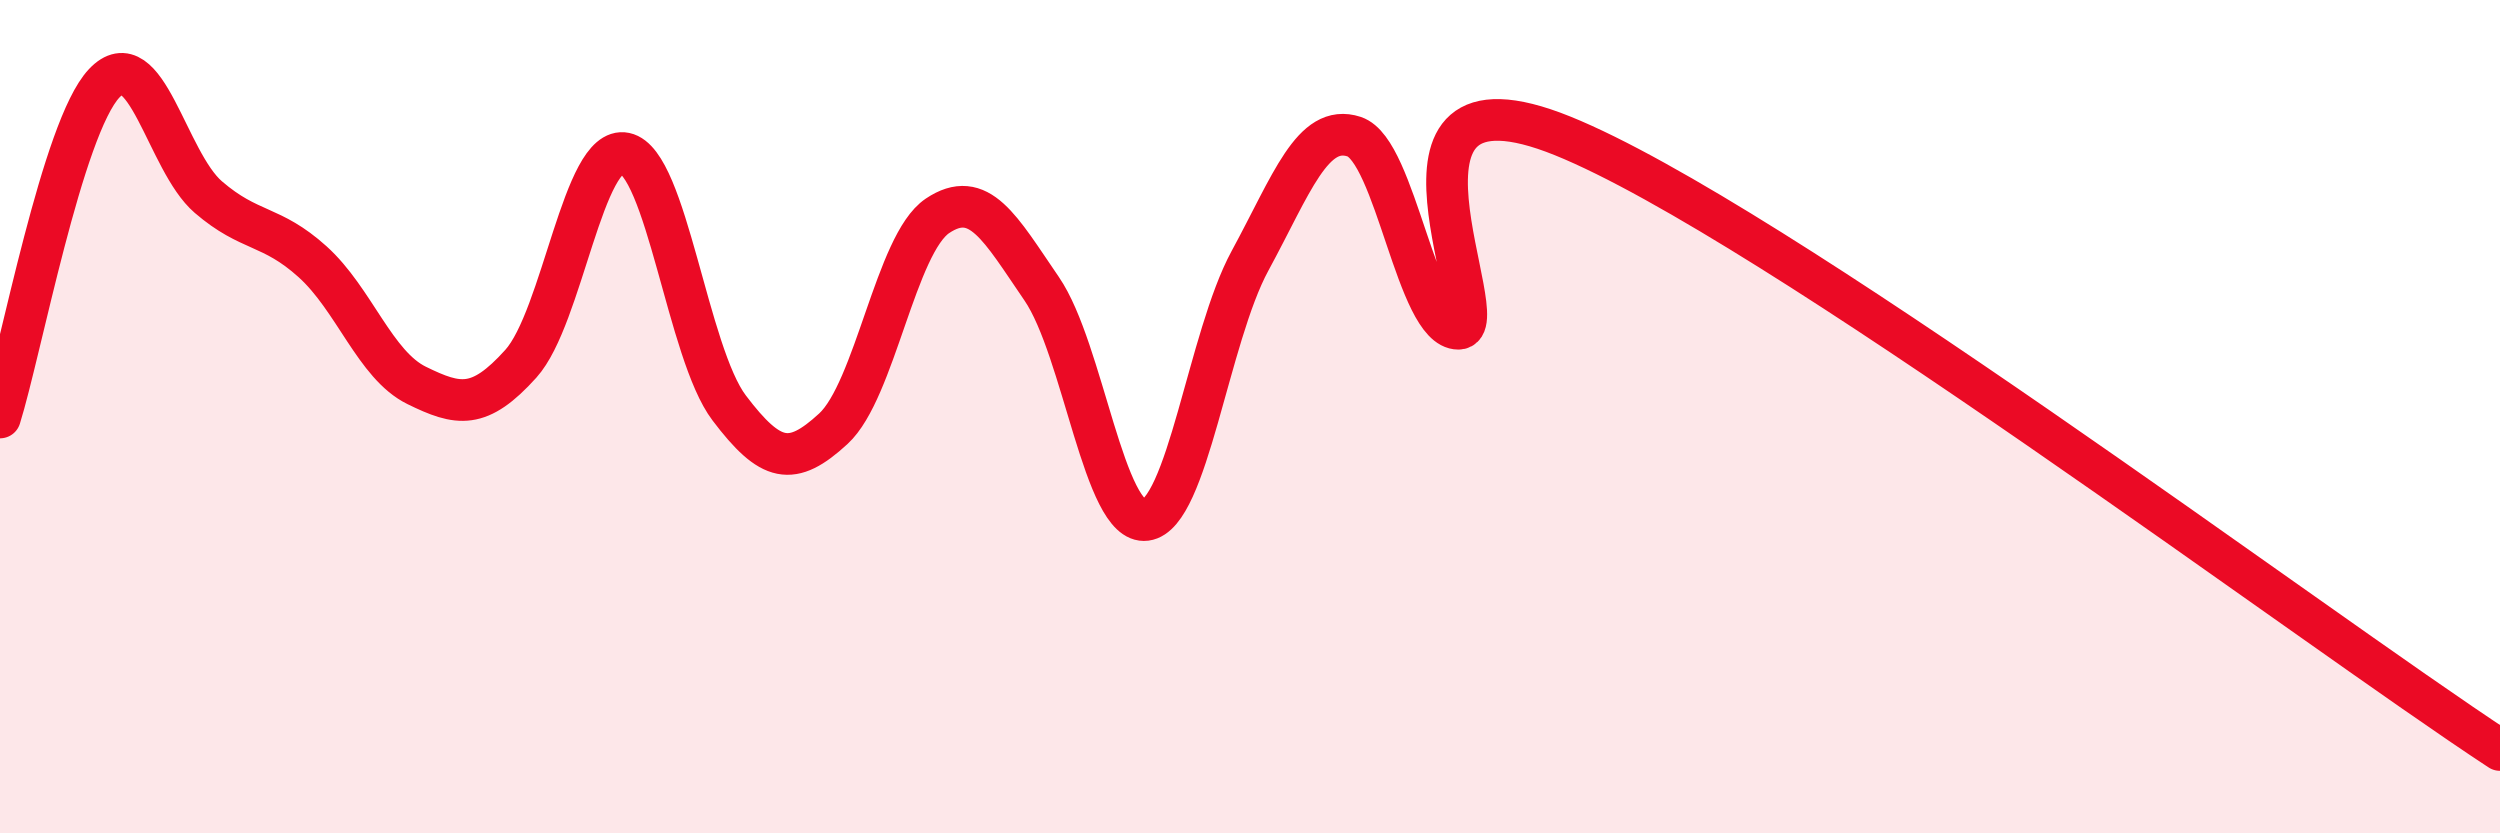 
    <svg width="60" height="20" viewBox="0 0 60 20" xmlns="http://www.w3.org/2000/svg">
      <path
        d="M 0,10.02 C 0.5,8.42 1.5,3.06 2.5,2 C 3.5,0.94 4,3.87 5,4.73 C 6,5.59 6.5,5.38 7.5,6.28 C 8.5,7.18 9,8.76 10,9.25 C 11,9.74 11.5,9.84 12.5,8.73 C 13.5,7.62 14,3.47 15,3.68 C 16,3.89 16.5,8.47 17.5,9.79 C 18.5,11.11 19,11.21 20,10.29 C 21,9.37 21.5,5.85 22.5,5.18 C 23.5,4.51 24,5.47 25,6.93 C 26,8.39 26.5,12.61 27.5,12.48 C 28.5,12.35 29,8.1 30,6.26 C 31,4.42 31.5,2.95 32.5,3.28 C 33.5,3.61 34,7.89 35,7.89 C 36,7.89 32.5,1.24 37.5,3.26 C 42.5,5.28 55.5,15.05 60,18L60 20L0 20Z"
        fill="#EB0A25"
        opacity="0.1"
        stroke-linecap="round"
        stroke-linejoin="round"
      />
      <path
        d="M 0,10.02 C 0.5,8.42 1.5,3.06 2.5,2 C 3.5,0.94 4,3.87 5,4.73 C 6,5.59 6.5,5.38 7.5,6.28 C 8.5,7.18 9,8.76 10,9.25 C 11,9.74 11.5,9.84 12.5,8.73 C 13.5,7.62 14,3.47 15,3.68 C 16,3.89 16.5,8.47 17.5,9.79 C 18.5,11.11 19,11.21 20,10.29 C 21,9.37 21.5,5.85 22.5,5.18 C 23.5,4.51 24,5.47 25,6.93 C 26,8.39 26.5,12.61 27.5,12.48 C 28.5,12.35 29,8.1 30,6.26 C 31,4.42 31.5,2.95 32.5,3.28 C 33.5,3.61 34,7.89 35,7.89 C 36,7.89 32.5,1.24 37.5,3.26 C 42.5,5.28 55.5,15.05 60,18"
        stroke="#EB0A25"
        stroke-width="1"
        fill="none"
        stroke-linecap="round"
        stroke-linejoin="round"
      />
    </svg>
  